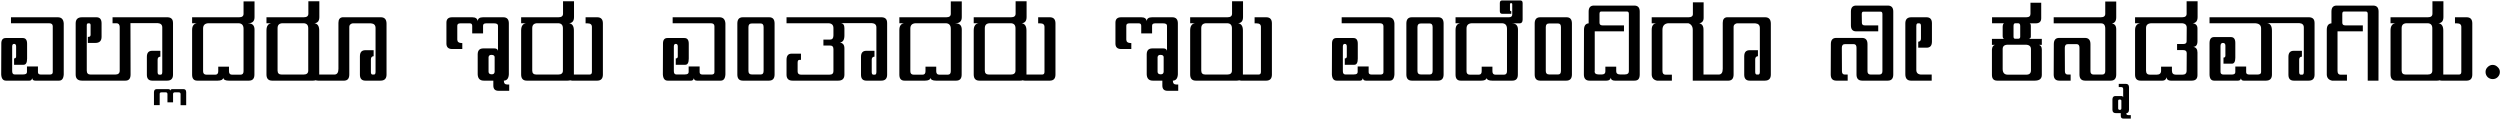 <svg width="1571" height="75" viewBox="0 0 1571 75" fill="none" xmlns="http://www.w3.org/2000/svg">
<path d="M6.9 10.85H36.3C38.65 10.85 39.9 12.15 40.05 14.75V46.775C39.9 49.375 38.925 50.675 37.125 50.675H22.2C20.95 50.675 20.3 50.15 20.25 49.1C20 50.15 19.425 50.675 18.525 50.675H3.75C1.9 50.675 0.9 49.375 0.75 46.775L0.825 27.35C0.825 25.05 1.75 23.9 3.6 23.9H14.325C16.125 23.9 17.025 25.1 17.025 27.5V36.8C17.025 39.4 16.3 40.7 14.85 40.7H8.85V36.725C9.7 36.725 10.125 36.3 10.125 35.45V29.15C10.125 28.1 9.7 27.575 8.85 27.575C8.05 27.575 7.65 28.125 7.65 29.225V44.675C7.65 46.075 8.15 46.775 9.15 46.775H14.625C16.175 46.775 16.95 46.275 16.95 45.275V41.75H23.85V45.35C23.85 46.35 24.475 46.85 25.725 46.85H31.275C32.525 46.85 33.15 46.35 33.15 45.35V16.475C33.15 15.225 32.35 14.6 30.75 14.6H6.9V10.85ZM60.602 10.85C62.752 10.85 63.827 12.125 63.827 14.675V23.15C63.827 25.7 62.527 26.975 59.927 26.975H55.202V23.15H55.727C56.527 23.15 56.927 22.7 56.927 21.8V15.875C56.927 15.075 56.652 14.675 56.102 14.675H55.352C54.802 14.675 54.527 15.1 54.527 15.95V44.375C54.527 46.025 55.327 46.85 56.927 46.85H72.377C74.277 46.85 75.227 46.05 75.227 44.45V16.775C75.127 15.325 74.427 14.6 73.127 14.6H70.727V10.85H78.452C80.802 10.85 81.977 12.1 81.977 14.6L82.052 46.85C82.052 49.4 80.977 50.675 78.827 50.675H51.527C48.877 50.675 47.552 49.4 47.552 46.85V14.675C47.552 12.125 48.877 10.85 51.527 10.85H60.602ZM70.844 10.85H105.345C106.495 10.9 107.345 11.225 107.895 11.825C108.445 12.375 108.72 13.3 108.72 14.6V46.925C108.72 49.425 107.495 50.675 105.045 50.675H95.669C93.419 50.675 92.294 49.45 92.294 47V35.675C92.294 33.175 93.394 31.925 95.594 31.925H100.77V35.6C99.62 35.65 99.044 36.3 99.044 37.55V45.275C99.044 46.375 99.394 46.925 100.095 46.925H100.995C101.645 46.925 101.97 46.35 101.97 45.2V17.225C101.97 15.575 101.02 14.675 99.12 14.525H70.844V10.85ZM96.749 66.05V58.025C96.749 56.675 97.349 56 98.549 56H105.599C106.499 56 106.974 56.325 107.024 56.975C107.174 56.325 107.599 56 108.299 56H115.274C116.424 56 116.999 56.65 116.999 57.95V66.125H113.474V59.075C113.474 58.375 113.049 58.025 112.199 58.025H109.949C109.149 58.025 108.749 58.375 108.749 59.075V64.325H105.224V59C105.174 58.35 104.824 58.025 104.174 58.025H101.549C100.749 58.025 100.349 58.35 100.349 59V66.05H96.749ZM153.046 0.875H159.946V10.775C159.946 13.325 158.646 14.6 156.046 14.6H155.971L156.046 14.675C158.646 14.675 159.946 16 159.946 18.65L159.871 46.925C159.871 49.425 158.721 50.675 156.421 50.675H143.746C141.596 50.675 140.446 50.075 140.296 48.875C140.096 50.075 138.946 50.675 136.846 50.675H123.946C121.796 50.675 120.721 49.425 120.721 46.925V18.875C120.721 16.275 121.746 14.85 123.796 14.6H120.721V10.85H150.271C152.121 10.85 153.046 10.125 153.046 8.675V0.875ZM130.996 14.6C128.746 14.7 127.621 15.8 127.621 17.9V44.75C127.621 46.2 128.321 46.925 129.721 46.925H135.346C136.546 46.925 137.146 46.2 137.146 44.75V41.9H143.896V44.75C143.896 46.2 144.521 46.925 145.771 46.925H151.171C152.421 46.925 153.046 46.2 153.046 44.75V18.125C153.046 15.825 151.971 14.65 149.821 14.6H130.996ZM177.724 14.6C175.524 14.6 174.424 15.625 174.424 17.675V44.375C174.424 46.025 175.299 46.85 177.049 46.85H190.699C192.699 46.85 193.699 46.025 193.699 44.375V17.75C193.699 15.65 192.649 14.6 190.549 14.6H177.724ZM167.449 10.85H190.924C192.824 10.85 193.774 10.1 193.774 8.6V0.8H200.674V10.7C200.674 13.15 199.649 14.45 197.599 14.6C199.599 14.9 200.599 16.425 200.599 19.175V46.775C200.599 49.375 199.299 50.675 196.699 50.675H170.974C168.624 50.675 167.449 49.375 167.449 46.775V19.175C167.449 16.375 168.499 14.85 170.599 14.6H167.449V10.85ZM219.497 46.775C219.497 49.275 218.472 50.575 216.422 50.675H199.922C197.472 50.675 196.047 49.2 195.647 46.25L196.097 44.075C196.547 45.975 197.297 46.925 198.347 46.925C198.447 46.925 198.522 46.925 198.572 46.925C198.572 46.875 198.622 46.85 198.722 46.85H210.197C211.847 46.8 212.672 45.6 212.672 43.25V14.375C212.672 12.225 213.522 11.05 215.222 10.85H239.447C241.747 10.9 242.897 12.25 242.897 14.9V46.85C242.897 49.4 241.647 50.675 239.147 50.675H229.622C227.322 50.675 226.172 49.425 226.172 46.925V35.375C226.172 32.825 227.297 31.55 229.547 31.55H234.797V35.3C233.647 35.4 233.072 36.075 233.072 37.325V45.2C233.072 46.3 233.422 46.85 234.122 46.85H235.022C235.672 46.85 235.997 46.275 235.997 45.125V17.6C235.997 15.8 235.047 14.825 233.147 14.675H221.597C221.197 14.675 220.747 14.875 220.247 15.275C219.747 15.625 219.497 16.2 219.497 17V46.775ZM316.235 10.85C318.585 10.85 319.76 12.125 319.76 14.675V46.7C319.61 49.3 318.56 50.625 316.61 50.675C316.61 51.475 316.785 52.1 317.135 52.55C317.535 52.95 318.235 53.15 319.235 53.15C319.535 53.15 319.785 53.125 319.985 53.075V57.05H313.235C311.085 57.05 310.01 55.95 310.01 53.75V50.675H304.01C301.56 50.675 300.285 49.35 300.185 46.7V34.025C300.235 31.625 301.41 30.425 303.71 30.425H310.685C311.935 30.425 312.685 30.925 312.935 31.925V16.175C312.935 15.175 312.135 14.675 310.535 14.675H305.435C304.185 14.675 303.56 15.175 303.56 16.175V20.975H296.735V16.25C296.735 15.2 296.26 14.675 295.31 14.675H289.235C287.985 14.675 287.36 15.175 287.36 16.175V24.95C287.41 26.35 288.335 27.05 290.135 27.05H290.51V30.8H283.835C281.685 30.7 280.585 29.6 280.535 27.5V14.225C280.535 11.975 281.735 10.85 284.135 10.85H296.735C298.885 10.85 300.035 11.7 300.185 13.4C300.235 11.7 301.36 10.85 303.56 10.85H316.235ZM307.01 45.05C307.01 46.15 307.685 46.7 309.035 46.7C310.185 46.7 310.785 46.15 310.835 45.05V35.9C310.835 34.95 310.135 34.475 308.735 34.475C307.735 34.475 307.16 34.95 307.01 35.9V45.05ZM337.758 14.6C335.558 14.6 334.458 15.625 334.458 17.675V44.375C334.458 46.025 335.333 46.85 337.083 46.85H350.733C352.733 46.85 353.733 46.025 353.733 44.375V17.75C353.733 15.65 352.683 14.6 350.583 14.6H337.758ZM327.483 10.85H350.958C352.858 10.85 353.808 10.1 353.808 8.6V0.8H360.708V10.7C360.708 13.15 359.683 14.45 357.633 14.6C359.633 14.9 360.633 16.425 360.633 19.175V46.775C360.633 49.375 359.333 50.675 356.733 50.675H331.008C328.658 50.675 327.483 49.375 327.483 46.775V19.175C327.483 16.375 328.533 14.85 330.633 14.6H327.483V10.85ZM357.331 45.725C357.781 46.475 358.381 46.85 359.131 46.85H370.456C371.456 46.85 371.956 46.3 371.956 45.2V16.925C371.956 15.425 371.056 14.675 369.256 14.675H367.981V10.85H375.406C377.706 10.9 378.856 12.175 378.856 14.675V46.85C378.856 49.35 377.706 50.625 375.406 50.675H359.506C358.056 50.675 357.331 50 357.331 48.65V45.725ZM422.696 10.85H452.096C454.446 10.85 455.696 12.15 455.846 14.75V46.775C455.696 49.375 454.721 50.675 452.921 50.675H437.996C436.746 50.675 436.096 50.15 436.046 49.1C435.796 50.15 435.221 50.675 434.321 50.675H419.546C417.696 50.675 416.696 49.375 416.546 46.775L416.621 27.35C416.621 25.05 417.546 23.9 419.396 23.9H430.121C431.921 23.9 432.821 25.1 432.821 27.5V36.8C432.821 39.4 432.096 40.7 430.646 40.7H424.646V36.725C425.496 36.725 425.921 36.3 425.921 35.45V29.15C425.921 28.1 425.496 27.575 424.646 27.575C423.846 27.575 423.446 28.125 423.446 29.225V44.675C423.446 46.075 423.946 46.775 424.946 46.775H430.421C431.971 46.775 432.746 46.275 432.746 45.275V41.75H439.646V45.35C439.646 46.35 440.271 46.85 441.521 46.85H447.071C448.321 46.85 448.946 46.35 448.946 45.35V16.475C448.946 15.225 448.146 14.6 446.546 14.6H422.696V10.85ZM483.373 10.85C485.623 10.85 486.748 12.15 486.748 14.75V46.775C486.748 49.375 485.573 50.675 483.223 50.675H466.798C464.498 50.675 463.348 49.4 463.348 46.85V14.75C463.348 12.15 464.498 10.85 466.798 10.85H483.373ZM470.323 44.6C470.323 46.05 470.998 46.775 472.348 46.775H478.198C479.298 46.775 479.848 46.025 479.848 44.525V17C479.848 15.5 479.248 14.75 478.048 14.75H472.423C471.023 14.75 470.323 15.5 470.323 17V44.6ZM528.231 14.525C529.831 14.625 530.631 15.675 530.631 17.675V22.325C530.631 25.025 529.681 26.5 527.781 26.75C529.681 27 530.631 28.2 530.631 30.35V46.925C530.631 49.425 529.331 50.675 526.731 50.675H498.006C495.506 50.675 494.256 49.425 494.256 46.925V37.625C494.256 35.025 495.306 33.725 497.406 33.725H503.331V37.625H502.356C501.606 37.625 501.231 38.2 501.231 39.35V44.9C501.231 46.25 501.956 46.925 503.406 46.925H521.181C522.881 46.925 523.731 46.2 523.731 44.75V30.875C523.731 29.375 523.056 28.625 521.706 28.625H517.431V24.875H521.631C523.031 24.875 523.731 24 523.731 22.25V17.675C523.731 15.625 522.606 14.6 520.356 14.6H494.256V10.85H528.231V14.525ZM519.599 10.85H554.099C555.249 10.9 556.099 11.225 556.649 11.825C557.199 12.375 557.474 13.3 557.474 14.6V46.925C557.474 49.425 556.249 50.675 553.799 50.675H544.424C542.174 50.675 541.049 49.45 541.049 47V35.675C541.049 33.175 542.149 31.925 544.349 31.925H549.524V35.6C548.374 35.65 547.799 36.3 547.799 37.55V45.275C547.799 46.375 548.149 46.925 548.849 46.925H549.749C550.399 46.925 550.724 46.35 550.724 45.2V17.225C550.724 15.575 549.774 14.675 547.874 14.525H519.599V10.85ZM597.479 0.875H604.379V10.775C604.379 13.325 603.079 14.6 600.479 14.6H600.404L600.479 14.675C603.079 14.675 604.379 16 604.379 18.65L604.304 46.925C604.304 49.425 603.154 50.675 600.854 50.675H588.179C586.029 50.675 584.879 50.075 584.729 48.875C584.529 50.075 583.379 50.675 581.279 50.675H568.379C566.229 50.675 565.154 49.425 565.154 46.925V18.875C565.154 16.275 566.179 14.85 568.229 14.6H565.154V10.85H594.704C596.554 10.85 597.479 10.125 597.479 8.675V0.875ZM575.429 14.6C573.179 14.7 572.054 15.8 572.054 17.9V44.75C572.054 46.2 572.754 46.925 574.154 46.925H579.779C580.979 46.925 581.579 46.2 581.579 44.75V41.9H588.329V44.75C588.329 46.2 588.954 46.925 590.204 46.925H595.604C596.854 46.925 597.479 46.2 597.479 44.75V18.125C597.479 15.825 596.404 14.65 594.254 14.6H575.429ZM622.158 14.6C619.958 14.6 618.858 15.625 618.858 17.675V44.375C618.858 46.025 619.733 46.85 621.483 46.85H635.133C637.133 46.85 638.133 46.025 638.133 44.375V17.75C638.133 15.65 637.083 14.6 634.983 14.6H622.158ZM611.883 10.85H635.358C637.258 10.85 638.208 10.1 638.208 8.6V0.8H645.108V10.7C645.108 13.15 644.083 14.45 642.033 14.6C644.033 14.9 645.033 16.425 645.033 19.175V46.775C645.033 49.375 643.733 50.675 641.133 50.675H615.408C613.058 50.675 611.883 49.375 611.883 46.775V19.175C611.883 16.375 612.933 14.85 615.033 14.6H611.883V10.85ZM641.73 45.725C642.18 46.475 642.78 46.85 643.53 46.85H654.855C655.855 46.85 656.355 46.3 656.355 45.2V16.925C656.355 15.425 655.455 14.675 653.655 14.675H652.38V10.85H659.805C662.105 10.9 663.255 12.175 663.255 14.675V46.85C663.255 49.35 662.105 50.625 659.805 50.675H643.905C642.455 50.675 641.73 50 641.73 48.65V45.725ZM736.645 10.85C738.995 10.85 740.17 12.125 740.17 14.675V46.7C740.02 49.3 738.97 50.625 737.02 50.675C737.02 51.475 737.195 52.1 737.545 52.55C737.945 52.95 738.645 53.15 739.645 53.15C739.945 53.15 740.195 53.125 740.395 53.075V57.05H733.645C731.495 57.05 730.42 55.95 730.42 53.75V50.675H724.42C721.97 50.675 720.695 49.35 720.595 46.7V34.025C720.645 31.625 721.82 30.425 724.12 30.425H731.095C732.345 30.425 733.095 30.925 733.345 31.925V16.175C733.345 15.175 732.545 14.675 730.945 14.675H725.845C724.595 14.675 723.97 15.175 723.97 16.175V20.975H717.145V16.25C717.145 15.2 716.67 14.675 715.72 14.675H709.645C708.395 14.675 707.77 15.175 707.77 16.175V24.95C707.82 26.35 708.745 27.05 710.545 27.05H710.92V30.8H704.245C702.095 30.7 700.995 29.6 700.945 27.5V14.225C700.945 11.975 702.145 10.85 704.545 10.85H717.145C719.295 10.85 720.445 11.7 720.595 13.4C720.645 11.7 721.77 10.85 723.97 10.85H736.645ZM727.42 45.05C727.42 46.15 728.095 46.7 729.445 46.7C730.595 46.7 731.195 46.15 731.245 45.05V35.9C731.245 34.95 730.545 34.475 729.145 34.475C728.145 34.475 727.57 34.95 727.42 35.9V45.05ZM758.169 14.6C755.969 14.6 754.869 15.625 754.869 17.675V44.375C754.869 46.025 755.744 46.85 757.494 46.85H771.144C773.144 46.85 774.144 46.025 774.144 44.375V17.75C774.144 15.65 773.094 14.6 770.994 14.6H758.169ZM747.894 10.85H771.369C773.269 10.85 774.219 10.1 774.219 8.6V0.8H781.119V10.7C781.119 13.15 780.094 14.45 778.044 14.6C780.044 14.9 781.044 16.425 781.044 19.175V46.775C781.044 49.375 779.744 50.675 777.144 50.675H751.419C749.069 50.675 747.894 49.375 747.894 46.775V19.175C747.894 16.375 748.944 14.85 751.044 14.6H747.894V10.85ZM777.741 45.725C778.191 46.475 778.791 46.85 779.541 46.85H790.866C791.866 46.85 792.366 46.3 792.366 45.2V16.925C792.366 15.425 791.466 14.675 789.666 14.675H788.391V10.85H795.816C798.116 10.9 799.266 12.175 799.266 14.675V46.85C799.266 49.35 798.116 50.625 795.816 50.675H779.916C778.466 50.675 777.741 50 777.741 48.65V45.725ZM843.106 10.85H872.506C874.856 10.85 876.106 12.15 876.256 14.75V46.775C876.106 49.375 875.131 50.675 873.331 50.675H858.406C857.156 50.675 856.506 50.15 856.456 49.1C856.206 50.15 855.631 50.675 854.731 50.675H839.956C838.106 50.675 837.106 49.375 836.956 46.775L837.031 27.35C837.031 25.05 837.956 23.9 839.806 23.9H850.531C852.331 23.9 853.231 25.1 853.231 27.5V36.8C853.231 39.4 852.506 40.7 851.056 40.7H845.056V36.725C845.906 36.725 846.331 36.3 846.331 35.45V29.15C846.331 28.1 845.906 27.575 845.056 27.575C844.256 27.575 843.856 28.125 843.856 29.225V44.675C843.856 46.075 844.356 46.775 845.356 46.775H850.831C852.381 46.775 853.156 46.275 853.156 45.275V41.75H860.056V45.35C860.056 46.35 860.681 46.85 861.931 46.85H867.481C868.731 46.85 869.356 46.35 869.356 45.35V16.475C869.356 15.225 868.556 14.6 866.956 14.6H843.106V10.85ZM903.783 10.85C906.033 10.85 907.158 12.15 907.158 14.75V46.775C907.158 49.375 905.983 50.675 903.633 50.675H887.208C884.908 50.675 883.758 49.4 883.758 46.85V14.75C883.758 12.15 884.908 10.85 887.208 10.85H903.783ZM890.733 44.6C890.733 46.05 891.408 46.775 892.758 46.775H898.608C899.708 46.775 900.258 46.025 900.258 44.525V17C900.258 15.5 899.658 14.75 898.458 14.75H892.833C891.433 14.75 890.733 15.5 890.733 17V44.6ZM914.666 10.85H949.991V14.675C952.591 14.675 953.891 16 953.891 18.65L953.816 46.925C953.816 49.425 952.666 50.675 950.366 50.675H937.691C935.541 50.675 934.391 50.125 934.241 49.025C933.941 50.125 932.791 50.675 930.791 50.675H917.891C915.741 50.675 914.666 49.425 914.666 46.925V18.875C914.666 16.275 915.691 14.85 917.741 14.6H914.666V10.85ZM924.941 14.6C922.691 14.7 921.566 15.8 921.566 17.9V44.75C921.566 46.2 922.266 46.925 923.666 46.925H929.291C930.491 46.925 931.091 46.2 931.091 44.75V41.9H937.841V44.75C937.841 46.2 938.466 46.925 939.716 46.925H945.116C946.366 46.925 946.991 46.2 946.991 44.75V18.125C946.991 15.825 945.916 14.65 943.766 14.6H924.941ZM946.32 14.675V10.85H948.27C949.62 10.85 950.295 10.25 950.295 9.05V2.675C950.295 2.225 950.145 2 949.845 2H949.32C949.02 2 948.87 2.225 948.87 2.675V6.275C948.87 6.775 949.145 7.025 949.695 7.025V8.675H943.995C942.995 8.675 942.495 8.125 942.495 7.025V1.925C942.495 0.825 942.995 0.275 943.995 0.275H955.32C956.32 0.275 956.82 0.825 956.82 1.925V12.275C956.82 13.875 956.195 14.675 954.945 14.675H946.32ZM984.422 10.85C986.672 10.85 987.797 12.15 987.797 14.75V46.775C987.797 49.375 986.622 50.675 984.272 50.675H967.847C965.547 50.675 964.397 49.4 964.397 46.85V14.75C964.397 12.15 965.547 10.85 967.847 10.85H984.422ZM971.372 44.6C971.372 46.05 972.047 46.775 973.397 46.775H979.247C980.347 46.775 980.897 46.025 980.897 44.525V17C980.897 15.5 980.297 14.75 979.097 14.75H973.472C972.072 14.75 971.372 15.5 971.372 17V44.6ZM1030.41 46.85C1030.41 48.15 1030.13 49.125 1029.58 49.775C1029.08 50.375 1028.23 50.675 1027.03 50.675H1014.81C1013.16 50.675 1012.31 50.05 1012.26 48.8C1011.96 50.05 1011.06 50.675 1009.56 50.675H998.831C996.481 50.675 995.306 49.375 995.306 46.775L995.381 18.8C995.381 16.2 996.356 14.825 998.306 14.675V7.25C998.306 4.75 999.406 3.5 1001.61 3.5H1026.96C1029.26 3.5 1030.41 4.75 1030.41 7.25V46.85ZM1023.58 8.75C1023.58 7.75 1023.21 7.25 1022.46 7.25H1006.11C1005.46 7.25 1005.13 7.75 1005.13 8.75V14.3C1005.13 15.4 1005.76 15.95 1007.01 15.95H1020.51V19.7H1002.13V44.525L1002.06 44.9C1002.06 46.15 1002.88 46.775 1004.53 46.775H1006.78C1007.38 46.775 1007.86 46.625 1008.21 46.325C1008.61 46.025 1008.81 45.55 1008.81 44.9V41.9H1015.63V44.75C1015.63 46.1 1016.41 46.775 1017.96 46.775H1021.11C1022.76 46.775 1023.58 46.1 1023.58 44.75V8.75ZM1037.93 10.85H1061.11C1062.91 10.85 1063.81 10.175 1063.81 8.825V1.475H1070.56V11.225C1070.56 13.175 1069.63 14.325 1067.78 14.675C1069.58 14.975 1070.48 16.325 1070.48 18.725V50.675H1063.73V18.8C1063.73 16.65 1062.81 15.25 1060.96 14.6H1048.28C1045.88 14.85 1044.68 16.25 1044.68 18.8V44.525C1044.68 46.125 1045.31 46.925 1046.56 46.925H1050.61V50.675H1041.23C1039.13 50.225 1038.03 48.975 1037.93 46.925V18.8C1037.93 16.25 1038.86 14.875 1040.71 14.675H1037.93V10.85ZM1089.39 46.775C1089.39 49.275 1088.37 50.575 1086.32 50.675H1069.82C1067.37 50.675 1065.94 49.2 1065.54 46.25L1065.99 44.075C1066.44 45.975 1067.19 46.925 1068.24 46.925C1068.34 46.925 1068.42 46.925 1068.47 46.925C1068.47 46.875 1068.52 46.85 1068.62 46.85H1080.09C1081.74 46.8 1082.57 45.6 1082.57 43.25V14.375C1082.57 12.225 1083.42 11.05 1085.12 10.85H1109.34C1111.64 10.9 1112.79 12.25 1112.79 14.9V46.85C1112.79 49.4 1111.54 50.675 1109.04 50.675H1099.52C1097.22 50.675 1096.07 49.425 1096.07 46.925V35.375C1096.07 32.825 1097.19 31.55 1099.44 31.55H1104.69V35.3C1103.54 35.4 1102.97 36.075 1102.97 37.325V45.2C1102.97 46.3 1103.32 46.85 1104.02 46.85H1104.92C1105.57 46.85 1105.89 46.275 1105.89 45.125V17.6C1105.89 15.8 1104.94 14.825 1103.04 14.675H1091.49C1091.09 14.675 1090.64 14.875 1090.14 15.275C1089.64 15.625 1089.39 16.2 1089.39 17V46.775ZM1189.73 46.85C1189.73 49.4 1188.58 50.675 1186.28 50.675H1170.23C1167.83 50.675 1166.63 49.4 1166.63 46.85V29.975C1166.63 28.475 1166.03 27.725 1164.83 27.725H1159.43C1158.08 27.725 1157.41 28.475 1157.41 29.975L1157.48 44.75C1157.48 46.15 1158.08 46.85 1159.28 46.85H1161.08V50.675H1153.96C1151.61 50.675 1150.43 49.4 1150.43 46.85L1150.51 27.725C1150.51 25.125 1151.63 23.825 1153.88 23.825H1170.08C1172.38 23.825 1173.53 25.125 1173.53 27.725V44.75C1173.53 46.15 1174.21 46.85 1175.56 46.85H1180.88C1182.23 46.85 1182.91 46.15 1182.91 44.75V8.825C1182.91 7.825 1182.53 7.325 1181.78 7.325H1170.91C1170.26 7.325 1169.93 7.825 1169.93 8.825L1170.01 14.3C1170.01 15.4 1170.61 15.95 1171.81 15.95H1180.28V19.7H1166.41C1164.21 19.7 1163.11 18.45 1163.11 15.95V7.25C1163.11 4.75 1164.21 3.5 1166.41 3.5H1186.28C1188.58 3.5 1189.73 4.75 1189.73 7.25V46.85ZM1213.88 50.675H1200.76C1198.46 50.625 1197.31 49.275 1197.31 46.625V14.675C1197.31 12.125 1198.56 10.85 1201.06 10.85H1210.58C1212.88 10.85 1214.03 12.1 1214.03 14.6V26.15C1214.03 28.7 1212.91 29.975 1210.66 29.975H1205.41V26.225C1206.56 26.125 1207.13 25.45 1207.13 24.2V16.325C1207.13 15.225 1206.78 14.675 1206.08 14.675H1205.18C1204.53 14.675 1204.21 15.25 1204.21 16.4V43.925C1204.21 45.725 1205.16 46.7 1207.06 46.85H1213.88V50.675ZM1275.95 1.7H1282.7V11.45C1282.7 13.6 1281.53 14.675 1279.18 14.675H1275.43C1275.93 14.825 1276.18 15.375 1276.18 16.325V23C1276.18 23.8 1275.73 24.275 1274.83 24.425H1283.08V28.175H1281.2C1282.45 28.475 1283.08 29.475 1283.08 31.175V47.075C1283.08 49.475 1281.6 50.675 1278.65 50.675H1255.03C1252.83 50.675 1251.73 49.475 1251.73 47.075V31.175C1251.83 29.475 1252.48 28.475 1253.68 28.175H1251.73V24.425H1259.45C1258.8 24.275 1258.48 23.675 1258.48 22.625V16.775C1258.53 15.575 1258.83 14.85 1259.38 14.6H1251.8V10.85H1273.33C1275.08 10.85 1275.95 10.15 1275.95 8.75V1.7ZM1258.48 43.325C1258.48 45.725 1259.55 46.925 1261.7 46.925H1273.33C1275.28 46.925 1276.25 46.025 1276.25 44.225V30.875C1276.25 29.025 1275.1 28.1 1272.8 28.1H1261.78C1259.58 28.1 1258.48 29 1258.48 30.8V43.325ZM1265.3 23.075C1265.3 23.925 1265.65 24.35 1266.35 24.35H1268.23C1269.08 24.35 1269.5 23.925 1269.5 23.075V16.325C1269.5 15.175 1269.05 14.6 1268.15 14.6H1266.43C1265.68 14.6 1265.3 15.175 1265.3 16.325V23.075ZM1290.54 10.85H1320.17C1322.02 10.85 1322.94 10.125 1322.94 8.675V0.95H1329.84V10.85C1329.84 13.2 1328.92 14.5 1327.07 14.75C1328.92 15 1329.84 16.225 1329.84 18.425V46.85C1329.84 49.4 1328.69 50.675 1326.39 50.675H1310.34C1307.94 50.675 1306.74 49.4 1306.74 46.85V29.975C1306.74 28.475 1306.14 27.725 1304.94 27.725H1299.54C1298.19 27.725 1297.52 28.475 1297.52 29.975L1297.59 44.75C1297.59 46.15 1298.19 46.85 1299.39 46.85H1301.19V50.675H1294.07C1291.72 50.675 1290.54 49.4 1290.54 46.85L1290.62 27.725C1290.62 25.125 1291.74 23.825 1293.99 23.825H1310.19C1312.49 23.825 1313.64 25.125 1313.64 27.725V44.75C1313.64 46.15 1314.32 46.85 1315.67 46.85H1320.99C1322.29 46.85 1322.94 46.15 1322.94 44.75V17.975C1322.94 15.775 1322.07 14.675 1320.32 14.675H1290.54V10.85ZM1337.87 69.05C1337.82 69.8 1337.65 70.325 1337.35 70.625C1337.05 70.925 1336.65 71.125 1336.15 71.225C1336.15 71.975 1336.62 72.35 1337.57 72.35H1339V74.525H1334.35C1333.25 74.525 1332.7 73.95 1332.7 72.8V71.075H1329.47C1328.17 71.075 1327.5 70.4 1327.45 69.05V62.3C1327.55 61 1328.17 60.35 1329.32 60.35H1333C1333.65 60.35 1334.05 60.6 1334.2 61.1V56C1334.2 55.15 1333.8 54.725 1333 54.725H1331.42V52.7H1336C1337.25 52.75 1337.87 53.475 1337.87 54.875V69.05ZM1331.05 68.075C1331.05 68.725 1331.4 69.05 1332.1 69.05C1332.75 69.05 1333.07 68.725 1333.07 68.075V63.275C1333.07 62.775 1332.7 62.525 1331.95 62.525C1331.4 62.525 1331.1 62.775 1331.05 63.275V68.075ZM1341.67 10.85H1371.29C1373.14 10.85 1374.07 10.125 1374.07 8.675V0.8H1380.97V10.7C1380.97 13.15 1379.94 14.45 1377.89 14.6C1379.89 14.9 1380.89 16 1380.89 17.9V25.925C1380.89 28.175 1380.02 29.35 1378.27 29.45C1380.02 29.75 1380.89 30.925 1380.89 32.975V47.225C1380.89 49.525 1379.69 50.675 1377.29 50.675H1364.09C1362.49 50.675 1361.62 49.975 1361.47 48.575C1361.17 49.975 1360.32 50.675 1358.92 50.675H1345.12C1342.82 50.675 1341.67 49.425 1341.67 46.925V18.95C1341.67 16.3 1342.82 14.85 1345.12 14.6H1341.67V10.85ZM1348.57 44.375C1348.57 46.075 1349.37 46.925 1350.97 46.925H1355.24C1357.09 46.925 1358.02 46.1 1358.02 44.45V41.9H1364.84V44.375C1364.84 46.075 1365.67 46.925 1367.32 46.925H1371.44C1373.19 46.925 1374.07 46.1 1374.07 44.45L1374.14 33.35C1374.14 32.1 1373.39 31.475 1371.89 31.475H1368.07V27.65H1371.97C1373.37 27.65 1374.07 27.1 1374.07 26L1374.14 17.375C1374.14 15.525 1372.99 14.6 1370.69 14.6H1352.24C1349.79 14.6 1348.57 15.6 1348.57 17.6V44.375ZM1388.47 10.85H1424.39V14.525C1426.59 14.625 1427.69 16.225 1427.69 19.325V46.85C1427.69 49.4 1426.44 50.675 1423.94 50.675H1409.92C1408.92 50.675 1408.34 50.2 1408.19 49.25C1407.99 50.2 1407.39 50.675 1406.39 50.675H1391.39C1389.49 50.675 1388.52 49.4 1388.47 46.85V26.975C1388.52 24.525 1389.47 23.3 1391.32 23.3H1401.89C1403.74 23.3 1404.67 24.525 1404.67 26.975V36.275C1404.67 38.775 1403.94 40.025 1402.49 40.025H1397.24V36.2C1398.04 36.2 1398.44 35.775 1398.44 34.925V28.7C1398.44 27.55 1397.92 26.975 1396.87 26.975C1395.87 26.975 1395.37 27.625 1395.37 28.925V45.2C1395.37 46.3 1396.02 46.85 1397.32 46.85H1402.42C1403.92 46.85 1404.67 46.35 1404.67 45.35V41.825H1411.49V45.425C1411.49 46.375 1412.17 46.85 1413.52 46.85H1418.47C1420.07 46.85 1420.87 46.35 1420.87 45.35V17.825C1420.87 15.675 1419.44 14.6 1416.59 14.6H1388.47V10.85ZM1416.6 10.85H1451.1C1452.25 10.9 1453.1 11.225 1453.65 11.825C1454.2 12.375 1454.47 13.3 1454.47 14.6V46.925C1454.47 49.425 1453.25 50.675 1450.8 50.675H1441.42C1439.17 50.675 1438.05 49.45 1438.05 47V35.675C1438.05 33.175 1439.15 31.925 1441.35 31.925H1446.52V35.6C1445.37 35.65 1444.8 36.3 1444.8 37.55V45.275C1444.8 46.375 1445.15 46.925 1445.85 46.925H1446.75C1447.4 46.925 1447.72 46.35 1447.72 45.2V17.225C1447.72 15.575 1446.77 14.675 1444.87 14.525H1416.6V10.85ZM1487.88 8.75C1487.88 7.75 1487.5 7.25 1486.75 7.25H1472.88C1472.23 7.25 1471.9 7.75 1471.9 8.75V14.3C1471.9 15.4 1472.53 15.95 1473.78 15.95H1484.8V19.7H1468.9V44.525C1468.9 46.125 1469.53 46.925 1470.78 46.925H1474.83V50.675H1465.45C1463.35 50.225 1462.25 48.975 1462.15 46.925V18.8C1462.15 16.2 1463.13 14.825 1465.08 14.675V7.25C1465.08 4.75 1466.18 3.5 1468.38 3.5H1491.25C1493.55 3.5 1494.7 4.75 1494.7 7.25L1494.63 50.675H1487.88V8.75ZM1512.49 14.6C1510.29 14.6 1509.19 15.625 1509.19 17.675V44.375C1509.19 46.025 1510.06 46.85 1511.81 46.85H1525.46C1527.46 46.85 1528.46 46.025 1528.46 44.375V17.75C1528.46 15.65 1527.41 14.6 1525.31 14.6H1512.49ZM1502.21 10.85H1525.69C1527.59 10.85 1528.54 10.1 1528.54 8.6V0.8H1535.44V10.7C1535.44 13.15 1534.41 14.45 1532.36 14.6C1534.36 14.9 1535.36 16.425 1535.36 19.175V46.775C1535.36 49.375 1534.06 50.675 1531.46 50.675H1505.74C1503.39 50.675 1502.21 49.375 1502.21 46.775V19.175C1502.21 16.375 1503.26 14.85 1505.36 14.6H1502.21V10.85ZM1532.06 45.725C1532.51 46.475 1533.11 46.85 1533.86 46.85H1545.19C1546.19 46.85 1546.69 46.3 1546.69 45.2V16.925C1546.69 15.425 1545.79 14.675 1543.99 14.675H1542.71V10.85H1550.14C1552.44 10.9 1553.59 12.175 1553.59 14.675V46.85C1553.59 49.35 1552.44 50.625 1550.14 50.675H1534.24C1532.79 50.675 1532.06 50 1532.06 48.65V45.725ZM1566.42 40.775C1567.57 40.775 1568.6 41.225 1569.5 42.125C1570.45 42.975 1570.92 44 1570.92 45.2C1570.92 46.45 1570.47 47.525 1569.57 48.425C1568.72 49.275 1567.67 49.7 1566.42 49.7C1565.17 49.7 1564.1 49.275 1563.2 48.425C1562.35 47.525 1561.92 46.45 1561.92 45.2C1561.92 44 1562.37 42.975 1563.27 42.125C1564.17 41.225 1565.22 40.775 1566.42 40.775Z" fill="black"/>
</svg>

